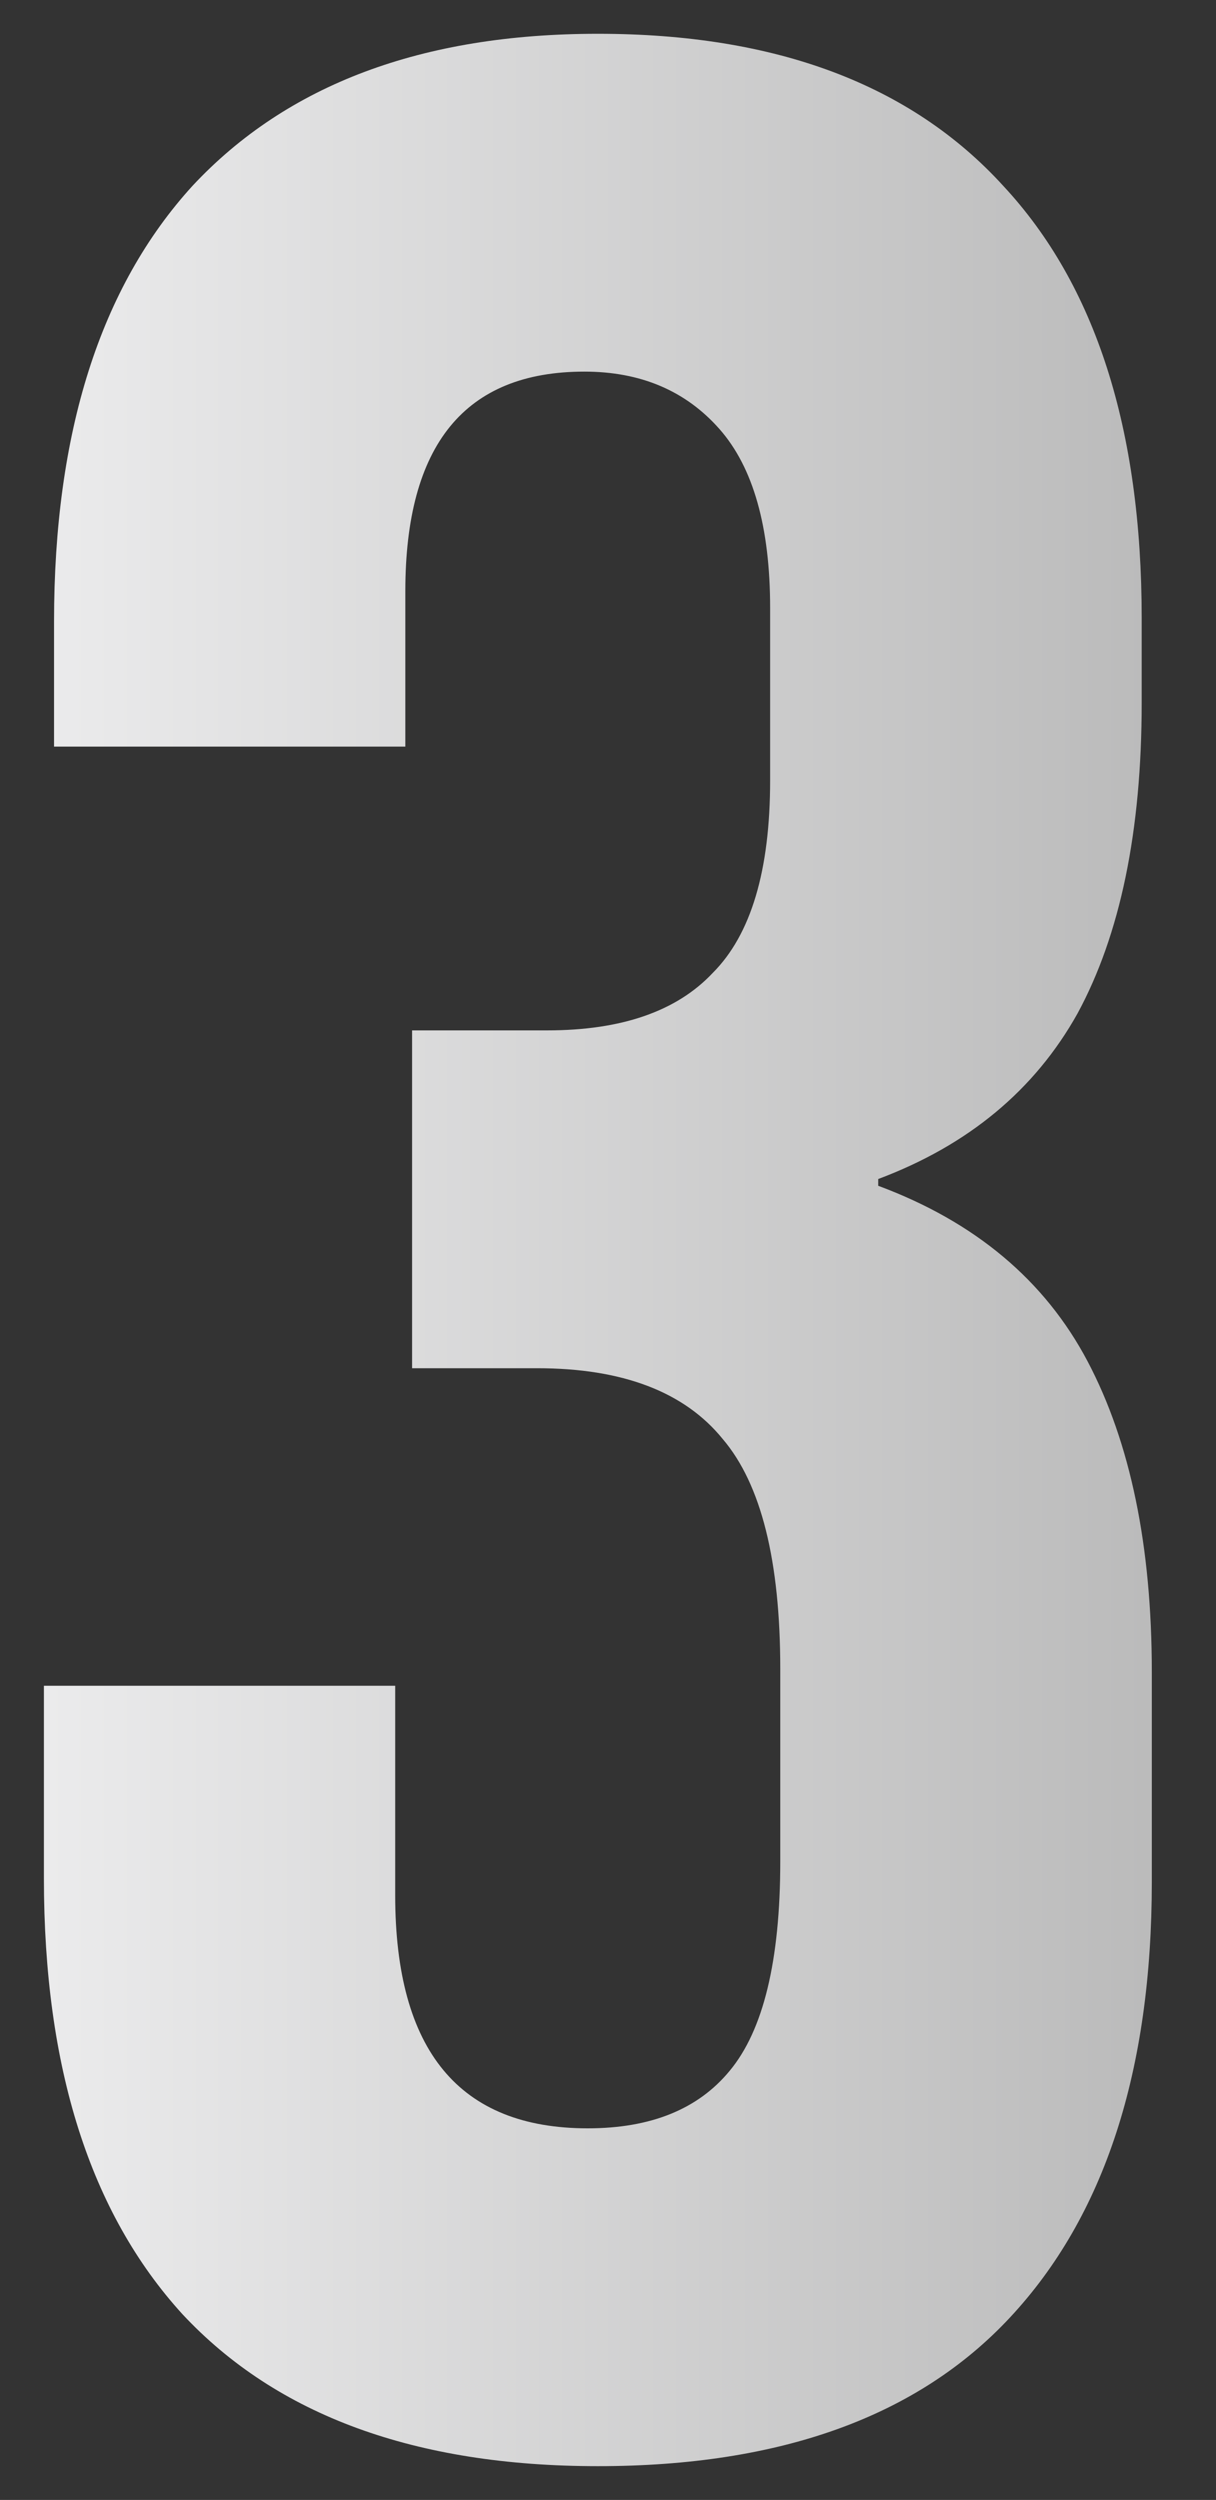 <?xml version="1.0" encoding="UTF-8"?>
<svg xmlns="http://www.w3.org/2000/svg" width="18" height="37" viewBox="0 0 18 37" fill="none">
  <rect x="0" y="0" width="18" height="37" fill="#333333" stroke="none"/>
  <path d="M8.85 36.5C6.15 36.5 4.1 35.75 2.7 34.25C1.333 32.75 0.65 30.6 0.65 27.8V24.95H5.85V28.05C5.85 30.35 6.8 31.5 8.7 31.5C9.633 31.5 10.333 31.217 10.8 30.65C11.3 30.05 11.55 29.017 11.55 27.55V24.7C11.55 23.1 11.267 21.967 10.7 21.3C10.133 20.6 9.217 20.25 7.95 20.25H6.1V15.25H8.1C9.2 15.25 10.017 14.967 10.55 14.4C11.117 13.833 11.4 12.883 11.4 11.55V9C11.4 7.8 11.15 6.917 10.65 6.35C10.15 5.783 9.483 5.5 8.65 5.5C6.883 5.5 6 6.583 6 8.75V11.05H0.8V9.2C0.8 6.4 1.483 4.25 2.85 2.75C4.25 1.25 6.25 0.5 8.85 0.5C11.483 0.5 13.483 1.25 14.85 2.75C16.217 4.217 16.9 6.35 16.9 9.15V10.4C16.9 12.3 16.583 13.833 15.95 15C15.317 16.133 14.333 16.95 13 17.45V17.55C14.433 18.083 15.467 18.95 16.1 20.15C16.733 21.35 17.05 22.883 17.05 24.75V27.85C17.05 30.65 16.35 32.8 14.95 34.3C13.583 35.767 11.55 36.5 8.85 36.5Z" fill="url(#paint0_linear_2009_1818)"></path>
  <defs>
    <linearGradient id="paint0_linear_2009_1818" x1="-1" y1="21" x2="20" y2="21" gradientUnits="userSpaceOnUse">
      <stop stop-color="#F0F0F1"></stop>
      <stop offset="1" stop-color="#B2B2B2"></stop>
    </linearGradient>
  </defs>
</svg>
